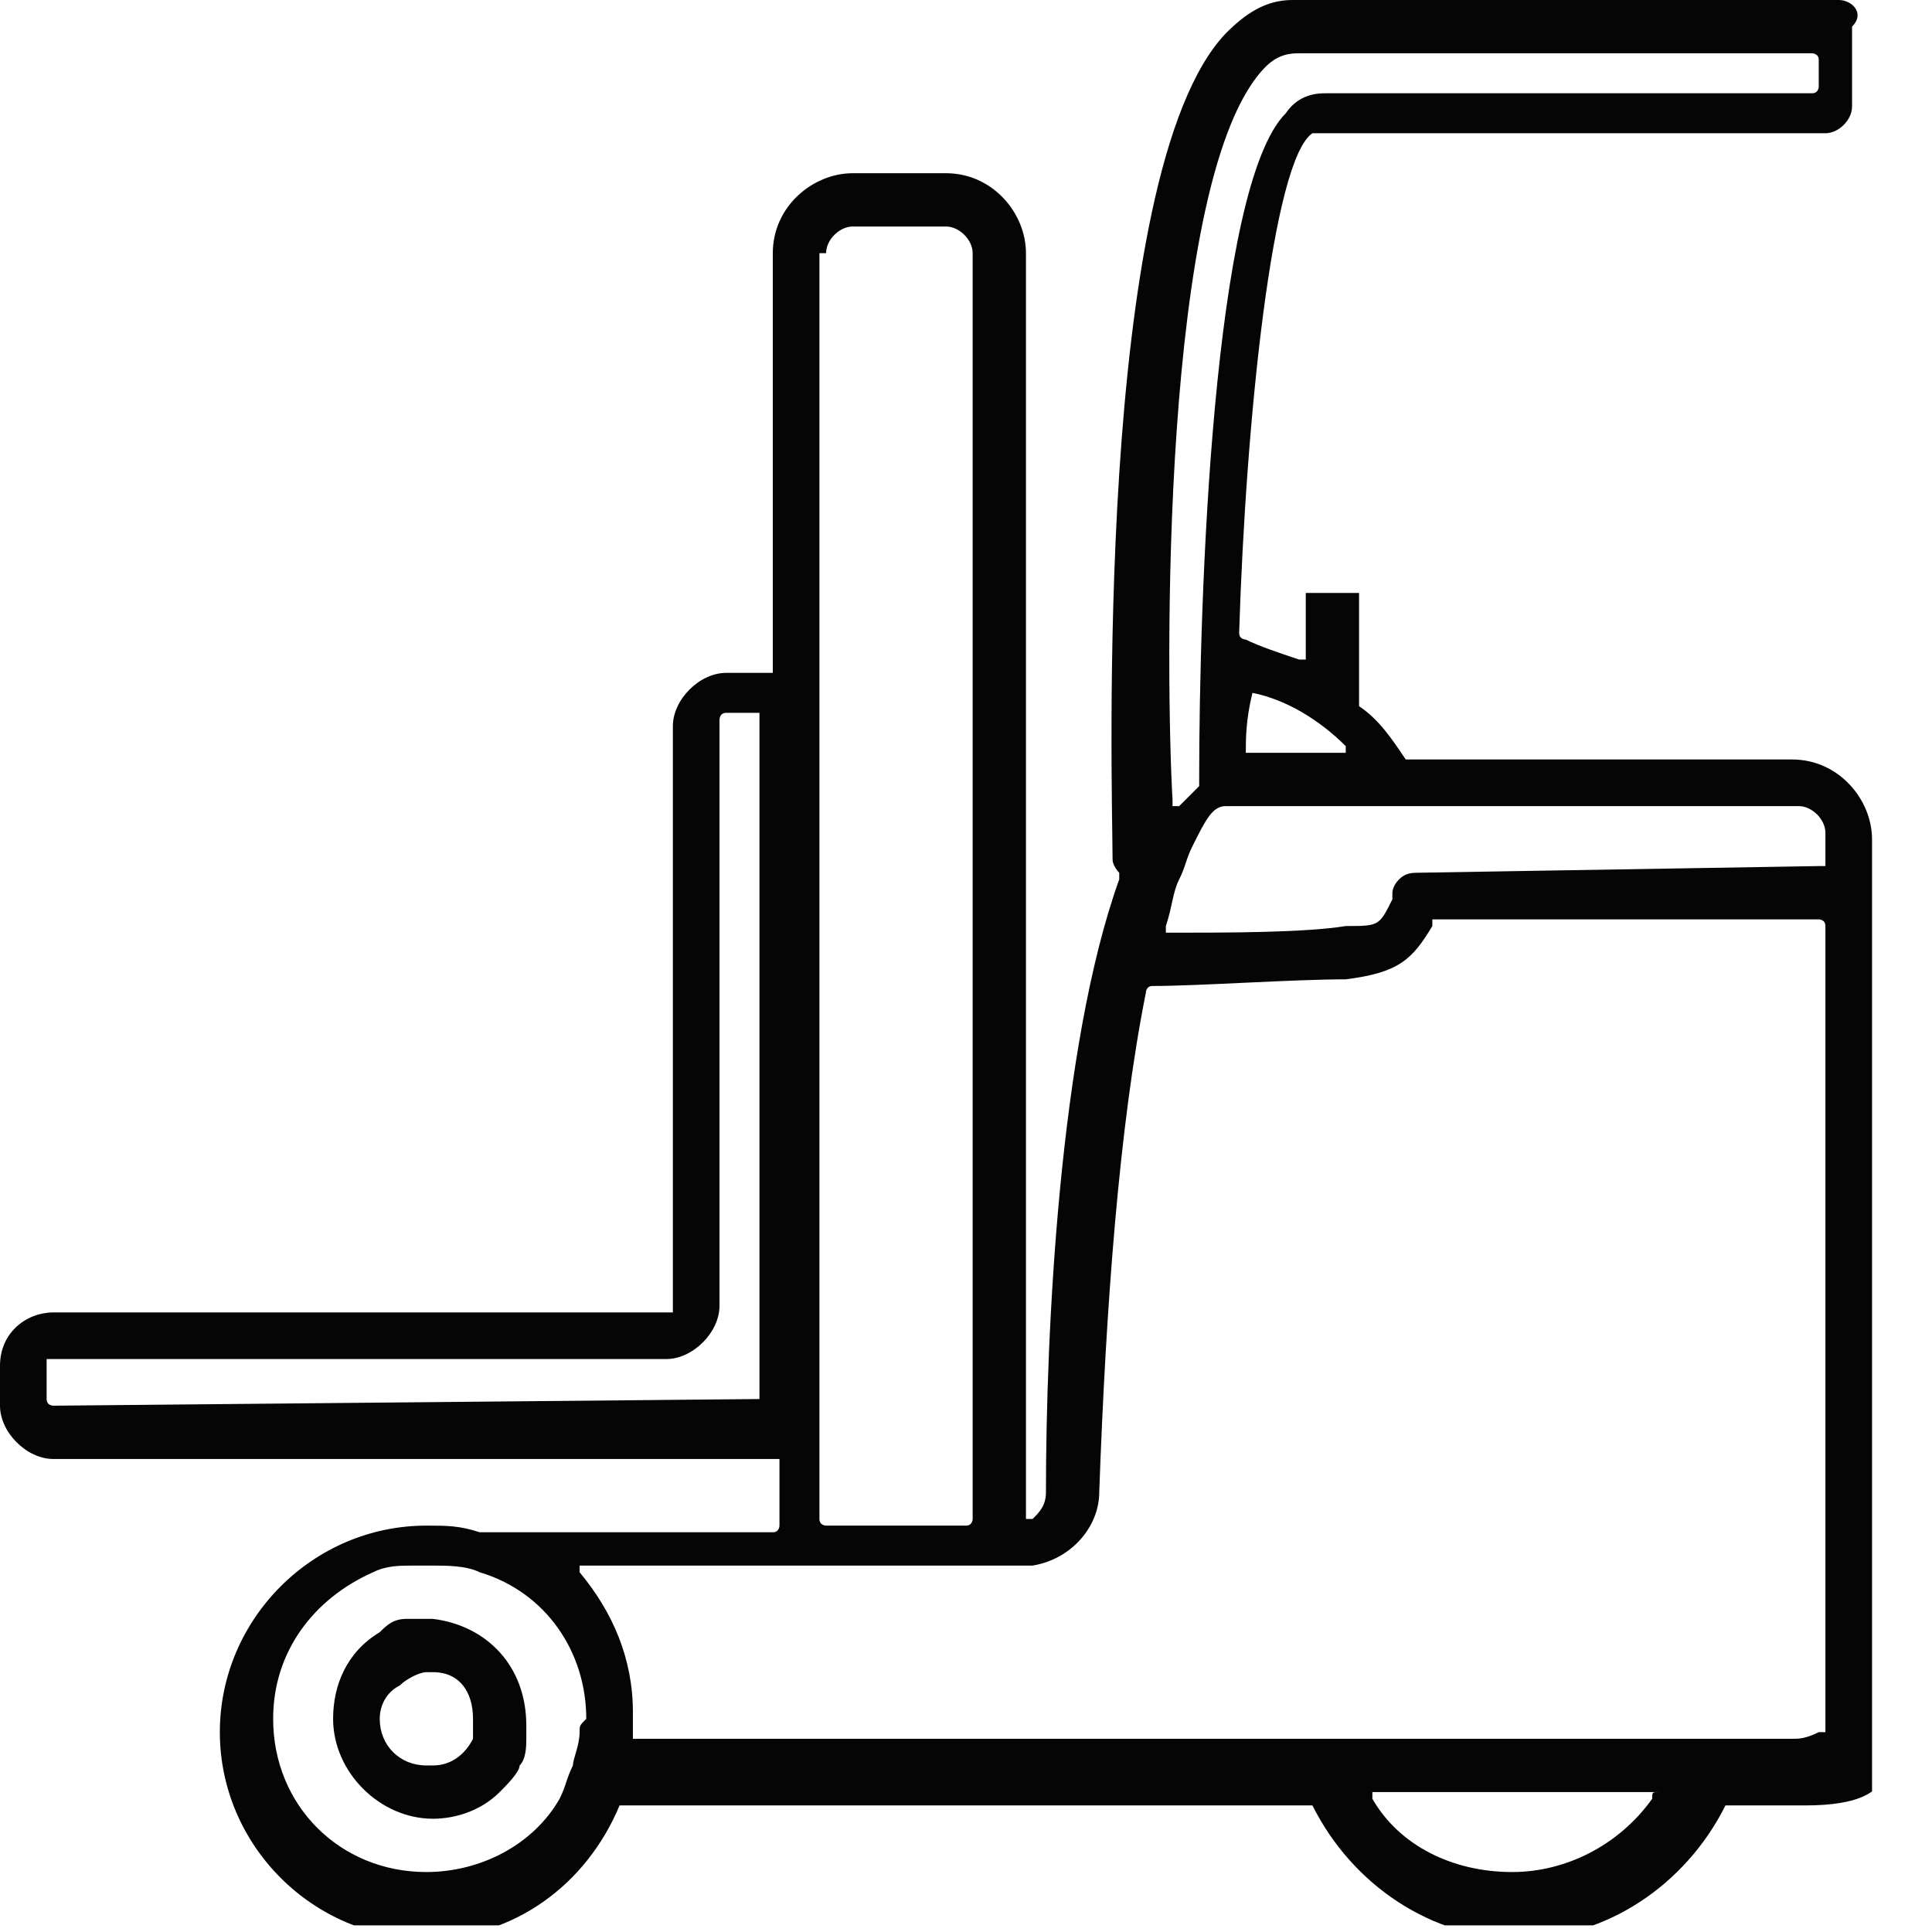 <svg width="29" height="29" viewBox="0 0 29 29" fill="none" xmlns="http://www.w3.org/2000/svg">
<g clip-path="url(#clip0_309_1260)">
<path d="M27.3 13C27.3 13.1 27.3 13.1 27.3 13L21.3 13.1C21.2 13.1 21.1 13.1 21 13.2C20.9 13.3 20.9 13.4 20.9 13.4V13.5C20.7 13.9 20.7 13.9 20.2 13.9C19.6 14 18.4 14 17.6 14C17.6 14 17.6 14 17.5 14C17.5 14 17.5 14 17.5 13.9C17.6 13.6 17.6 13.4 17.7 13.2C17.8 13 17.8 12.9 17.9 12.7C18.1 12.3 18.2 12.1 18.4 12.1H18.5H27C27.2 12.1 27.4 12.3 27.4 12.5V13H27.3ZM27.3 26C27.3 26.1 27.3 26.1 27.3 26C27.1 26.1 27 26.1 26.9 26.1H9.6C9.6 26.1 9.6 26.1 9.5 26.1C9.5 26.1 9.5 26.1 9.5 26V25.9C9.5 25.8 9.5 25.8 9.5 25.7C9.5 24.9 9.2 24.2 8.7 23.6C8.7 23.6 8.7 23.6 8.7 23.5C8.7 23.5 8.7 23.5 8.8 23.5H15.4H15.5C16.1 23.4 16.5 22.9 16.5 22.4C16.6 19.6 16.8 16.9 17.2 14.9C17.2 14.9 17.2 14.8 17.3 14.8C18 14.8 19.4 14.7 20.2 14.7C21 14.6 21.2 14.4 21.5 13.9V13.8C21.5 13.8 21.5 13.8 21.6 13.8H27.3C27.3 13.8 27.4 13.8 27.4 13.9V26H27.3ZM24.8 27C24.3 27.7 23.5 28.1 22.7 28.1C21.8 28.1 21 27.7 20.6 27C20.6 27 20.6 27 20.6 26.9C20.6 26.9 20.6 26.9 20.7 26.9H24.9C24.8 26.9 24.8 26.9 24.8 27C24.8 26.9 24.8 27 24.8 27ZM8.7 26C8.7 26.2 8.6 26.4 8.6 26.5C8.5 26.7 8.5 26.8 8.4 27C8 27.7 7.2 28.1 6.4 28.1C5.1 28.1 4.1 27.1 4.1 25.8C4.1 24.8 4.7 24 5.6 23.6C5.8 23.5 6 23.5 6.2 23.5H6.3C6.4 23.5 6.4 23.5 6.5 23.5C6.7 23.5 7 23.5 7.2 23.6C8.2 23.9 8.8 24.8 8.8 25.8C8.7 25.9 8.7 25.9 8.7 26ZM12.4 3.8C12.4 3.6 12.6 3.4 12.8 3.4H14.2C14.4 3.4 14.6 3.6 14.6 3.8V22.8C14.6 22.8 14.6 22.9 14.5 22.9H12.4C12.4 22.9 12.3 22.9 12.3 22.8V3.8H12.4ZM19 1C19.2 0.8 19.4 0.8 19.5 0.8H27.2C27.2 0.8 27.3 0.8 27.3 0.9V1.3C27.3 1.3 27.3 1.4 27.2 1.4H19.9C19.8 1.4 19.5 1.4 19.3 1.7C18.2 2.8 18 9 18 11.7C18 11.7 18 11.7 18 11.8C17.9 11.9 17.8 12 17.7 12.1C17.7 12.1 17.7 12.1 17.6 12.1C17.6 12.1 17.6 12.1 17.6 12C17.5 10.3 17.4 2.6 19 1ZM18.8 10.4C19.3 10.5 19.8 10.8 20.2 11.2C20.2 11.2 20.2 11.2 20.2 11.3C20.2 11.3 20.2 11.3 20.1 11.3H18.7C18.7 11.1 18.7 10.8 18.8 10.4C18.8 10.5 18.8 10.5 18.8 10.4ZM11.4 21C11.4 21.1 11.4 21.1 11.4 21L0.8 21.1C0.8 21.1 0.7 21.1 0.7 21V20.5C0.7 20.5 0.7 20.5 0.7 20.4H10C10.4 20.4 10.8 20 10.8 19.6V10.8C10.8 10.8 10.8 10.7 10.9 10.7H11.3C11.3 10.7 11.3 10.7 11.4 10.7V21ZM28.1 12.6C28.1 12 27.6 11.4 26.9 11.4H21.2C21.2 11.4 21.2 11.4 21.1 11.4C20.9 11.1 20.7 10.8 20.4 10.6V8.9H19.6V9.8C19.6 9.8 19.6 9.8 19.6 9.9C19.6 9.9 19.6 9.9 19.5 9.9C19.2 9.8 18.9 9.7 18.7 9.6C18.7 9.6 18.6 9.6 18.6 9.5C18.7 6.3 19.1 2.4 19.7 2H27.4C27.6 2 27.8 1.8 27.8 1.6V0.4C28 0.2 27.8 0 27.6 0H19.4C19 0 18.7 0.2 18.4 0.5C16.4 2.6 16.7 11.9 16.7 12.9C16.7 13 16.8 13.1 16.8 13.1C16.8 13.1 16.8 13.1 16.8 13.2C15.9 15.7 15.7 20 15.7 22.4C15.7 22.6 15.6 22.7 15.5 22.8C15.5 22.8 15.5 22.8 15.4 22.8C15.4 22.8 15.4 22.8 15.4 22.7V3.8C15.4 3.2 14.9 2.6 14.2 2.6H12.8C12.2 2.6 11.6 3.1 11.6 3.8V10C11.6 10 11.6 10 11.6 10.1C11.6 10.1 11.6 10.1 11.5 10.1H11.4H10.9C10.5 10.1 10.1 10.5 10.1 10.9V19.7H0.8C0.4 19.7 0 20 0 20.5V21.1C0 21.5 0.4 21.9 0.8 21.9H11.4H11.5C11.5 21.9 11.5 21.9 11.6 21.9C11.6 21.9 11.6 21.9 11.7 21.9C11.7 21.9 11.7 21.9 11.7 22V22.9C11.7 22.9 11.7 23 11.6 23H7.2C6.9 22.9 6.7 22.9 6.4 22.9C4.7 22.9 3.3 24.3 3.3 26C3.3 27.7 4.7 29.1 6.4 29.1C7.7 29.1 8.8 28.3 9.3 27.1C9.3 27.1 9.3 27.1 9.4 27.1H19.6C19.6 27.1 19.6 27.1 19.7 27.1C20.3 28.3 21.5 29.1 22.8 29.1C24.1 29.1 25.3 28.3 25.9 27.1C25.9 27.1 25.9 27.1 26 27.1H27.1C27.9 27.1 28.3 26.9 28.3 26.5V12.6H28.1Z" fill="#050505"/>
<path d="M7.1 26.1C7 26.3 6.8 26.5 6.5 26.5C6.5 26.5 6.5 26.5 6.4 26.5C6 26.5 5.7 26.2 5.7 25.8C5.7 25.6 5.8 25.4 6 25.3C6.1 25.2 6.3 25.1 6.4 25.1C6.4 25.1 6.4 25.1 6.5 25.1C6.9 25.1 7.1 25.4 7.1 25.8C7.1 25.9 7.1 26 7.1 26.1ZM6.5 24.3C6.4 24.3 6.4 24.3 6.5 24.3C6.3 24.3 6.2 24.3 6.1 24.3C5.9 24.3 5.8 24.4 5.7 24.5C5.2 24.8 5 25.3 5 25.8C5 26.6 5.7 27.3 6.5 27.3C6.8 27.3 7.2 27.2 7.5 26.9C7.6 26.8 7.8 26.6 7.8 26.5C7.9 26.4 7.9 26.2 7.9 26.1C7.9 26 7.9 25.9 7.9 25.9C7.9 25 7.3 24.4 6.5 24.3Z" fill="#050505"/>
</g>
<defs>
<clipPath id="clip0_309_1260">
<rect width="28.1" height="28.9" fill="white" transform="translate(0 0)"/>
</clipPath>
</defs>
</svg>
